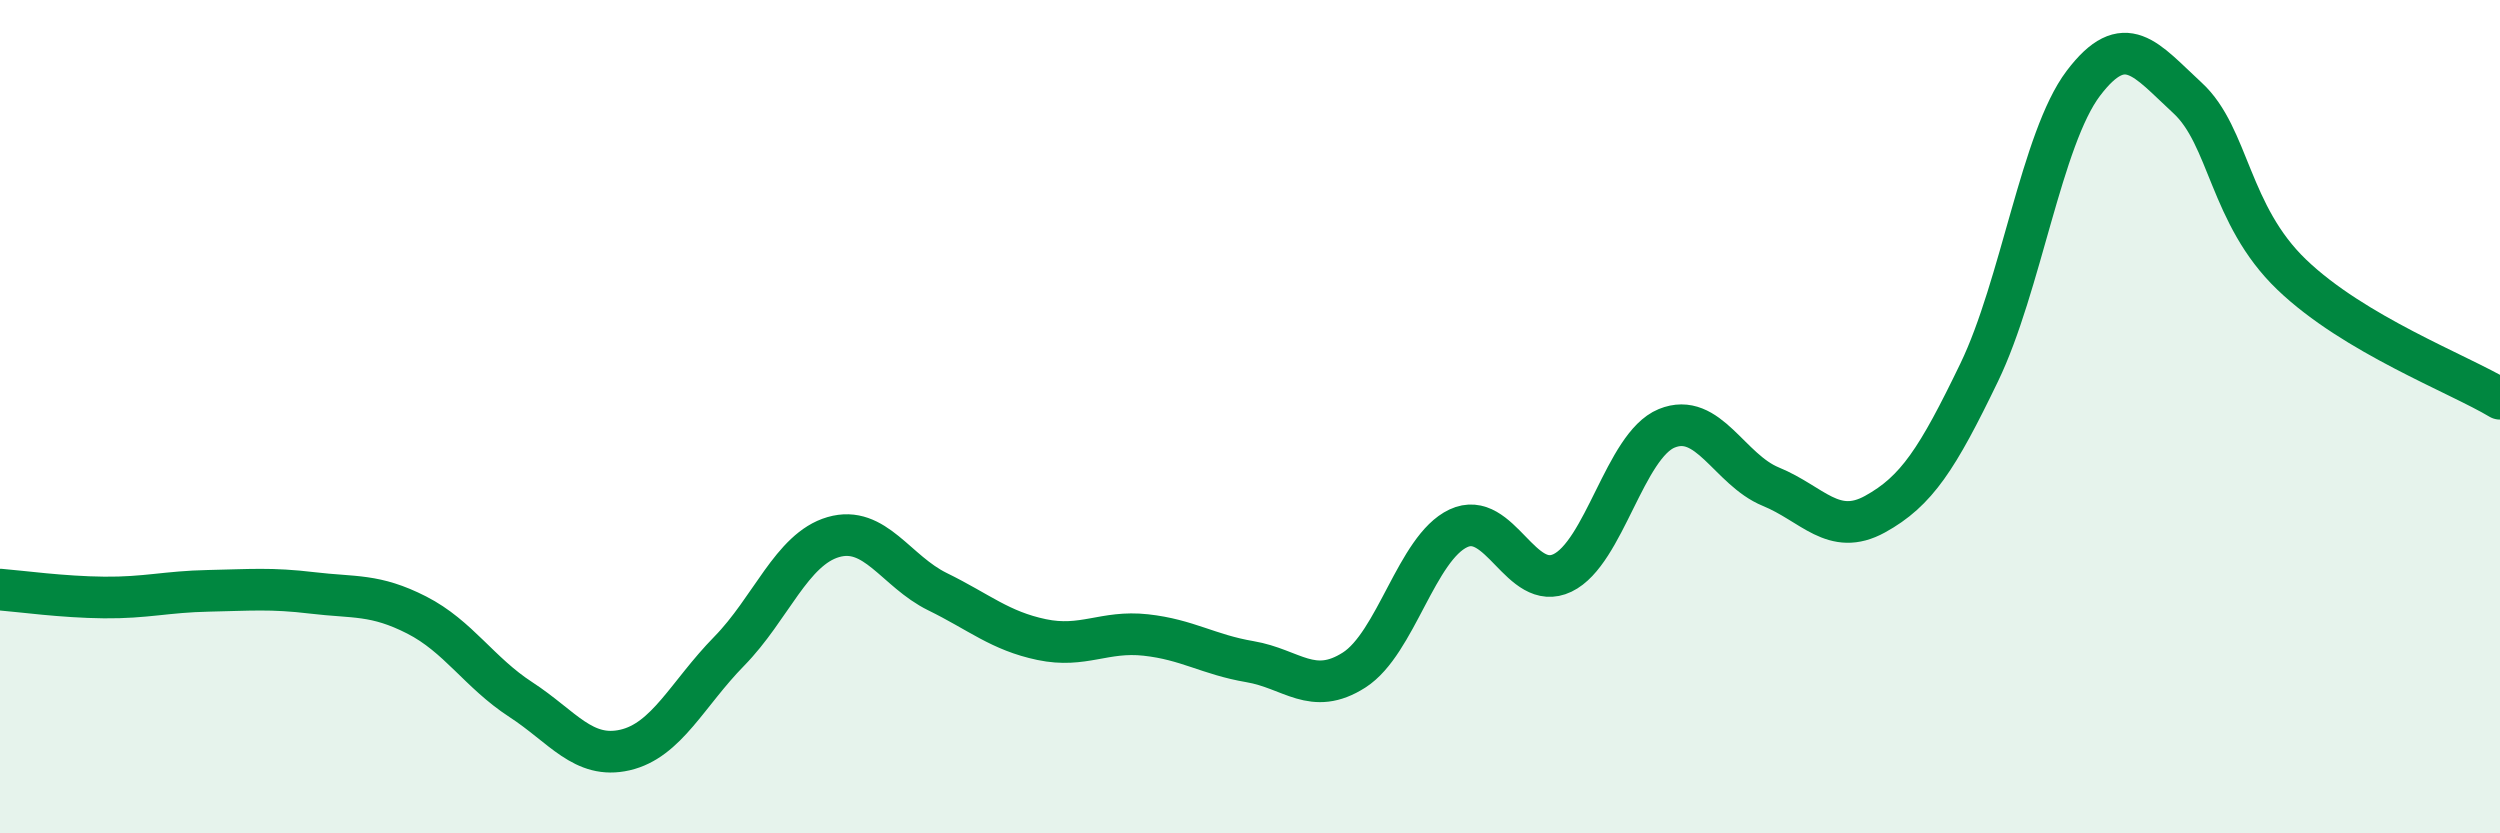 
    <svg width="60" height="20" viewBox="0 0 60 20" xmlns="http://www.w3.org/2000/svg">
      <path
        d="M 0,14.15 C 0.5,14.19 1.5,14.33 2.5,14.34 C 3.5,14.35 4,14.2 5,14.18 C 6,14.16 6.5,14.11 7.5,14.23 C 8.5,14.35 9,14.25 10,14.76 C 11,15.27 11.5,16.14 12.5,16.79 C 13.5,17.44 14,18.23 15,18 C 16,17.77 16.5,16.65 17.5,15.63 C 18.5,14.61 19,13.18 20,12.89 C 21,12.6 21.5,13.71 22.5,14.2 C 23.5,14.69 24,15.14 25,15.35 C 26,15.56 26.5,15.13 27.5,15.24 C 28.5,15.35 29,15.71 30,15.88 C 31,16.05 31.5,16.72 32.5,16.08 C 33.5,15.44 34,13.15 35,12.68 C 36,12.21 36.5,14.23 37.5,13.75 C 38.5,13.27 39,10.69 40,10.28 C 41,9.87 41.5,11.27 42.5,11.68 C 43.5,12.09 44,12.89 45,12.34 C 46,11.79 46.5,11.01 47.5,8.94 C 48.5,6.87 49,3.32 50,2 C 51,0.68 51.5,1.43 52.5,2.35 C 53.5,3.27 53.5,5.15 55,6.59 C 56.5,8.03 59,8.97 60,9.57L60 20L0 20Z"
        fill="#008740"
        opacity="0.1"
        stroke-linecap="round"
        stroke-linejoin="round"
      />
      <path
        d="M 0,14.15 C 0.5,14.19 1.5,14.33 2.5,14.34 C 3.5,14.35 4,14.2 5,14.18 C 6,14.16 6.5,14.11 7.5,14.23 C 8.5,14.35 9,14.25 10,14.76 C 11,15.27 11.5,16.14 12.5,16.79 C 13.5,17.44 14,18.23 15,18 C 16,17.77 16.5,16.65 17.5,15.63 C 18.5,14.61 19,13.18 20,12.89 C 21,12.6 21.5,13.71 22.5,14.2 C 23.5,14.69 24,15.14 25,15.35 C 26,15.56 26.5,15.13 27.5,15.24 C 28.5,15.35 29,15.71 30,15.88 C 31,16.05 31.5,16.72 32.5,16.08 C 33.5,15.44 34,13.15 35,12.68 C 36,12.21 36.5,14.23 37.5,13.75 C 38.5,13.27 39,10.69 40,10.28 C 41,9.87 41.5,11.27 42.5,11.68 C 43.5,12.09 44,12.89 45,12.34 C 46,11.79 46.5,11.01 47.5,8.94 C 48.5,6.87 49,3.32 50,2 C 51,0.68 51.5,1.43 52.5,2.35 C 53.5,3.27 53.5,5.15 55,6.59 C 56.5,8.03 59,8.97 60,9.57"
        stroke="#008740"
        stroke-width="1"
        fill="none"
        stroke-linecap="round"
        stroke-linejoin="round"
      />
    </svg>
  